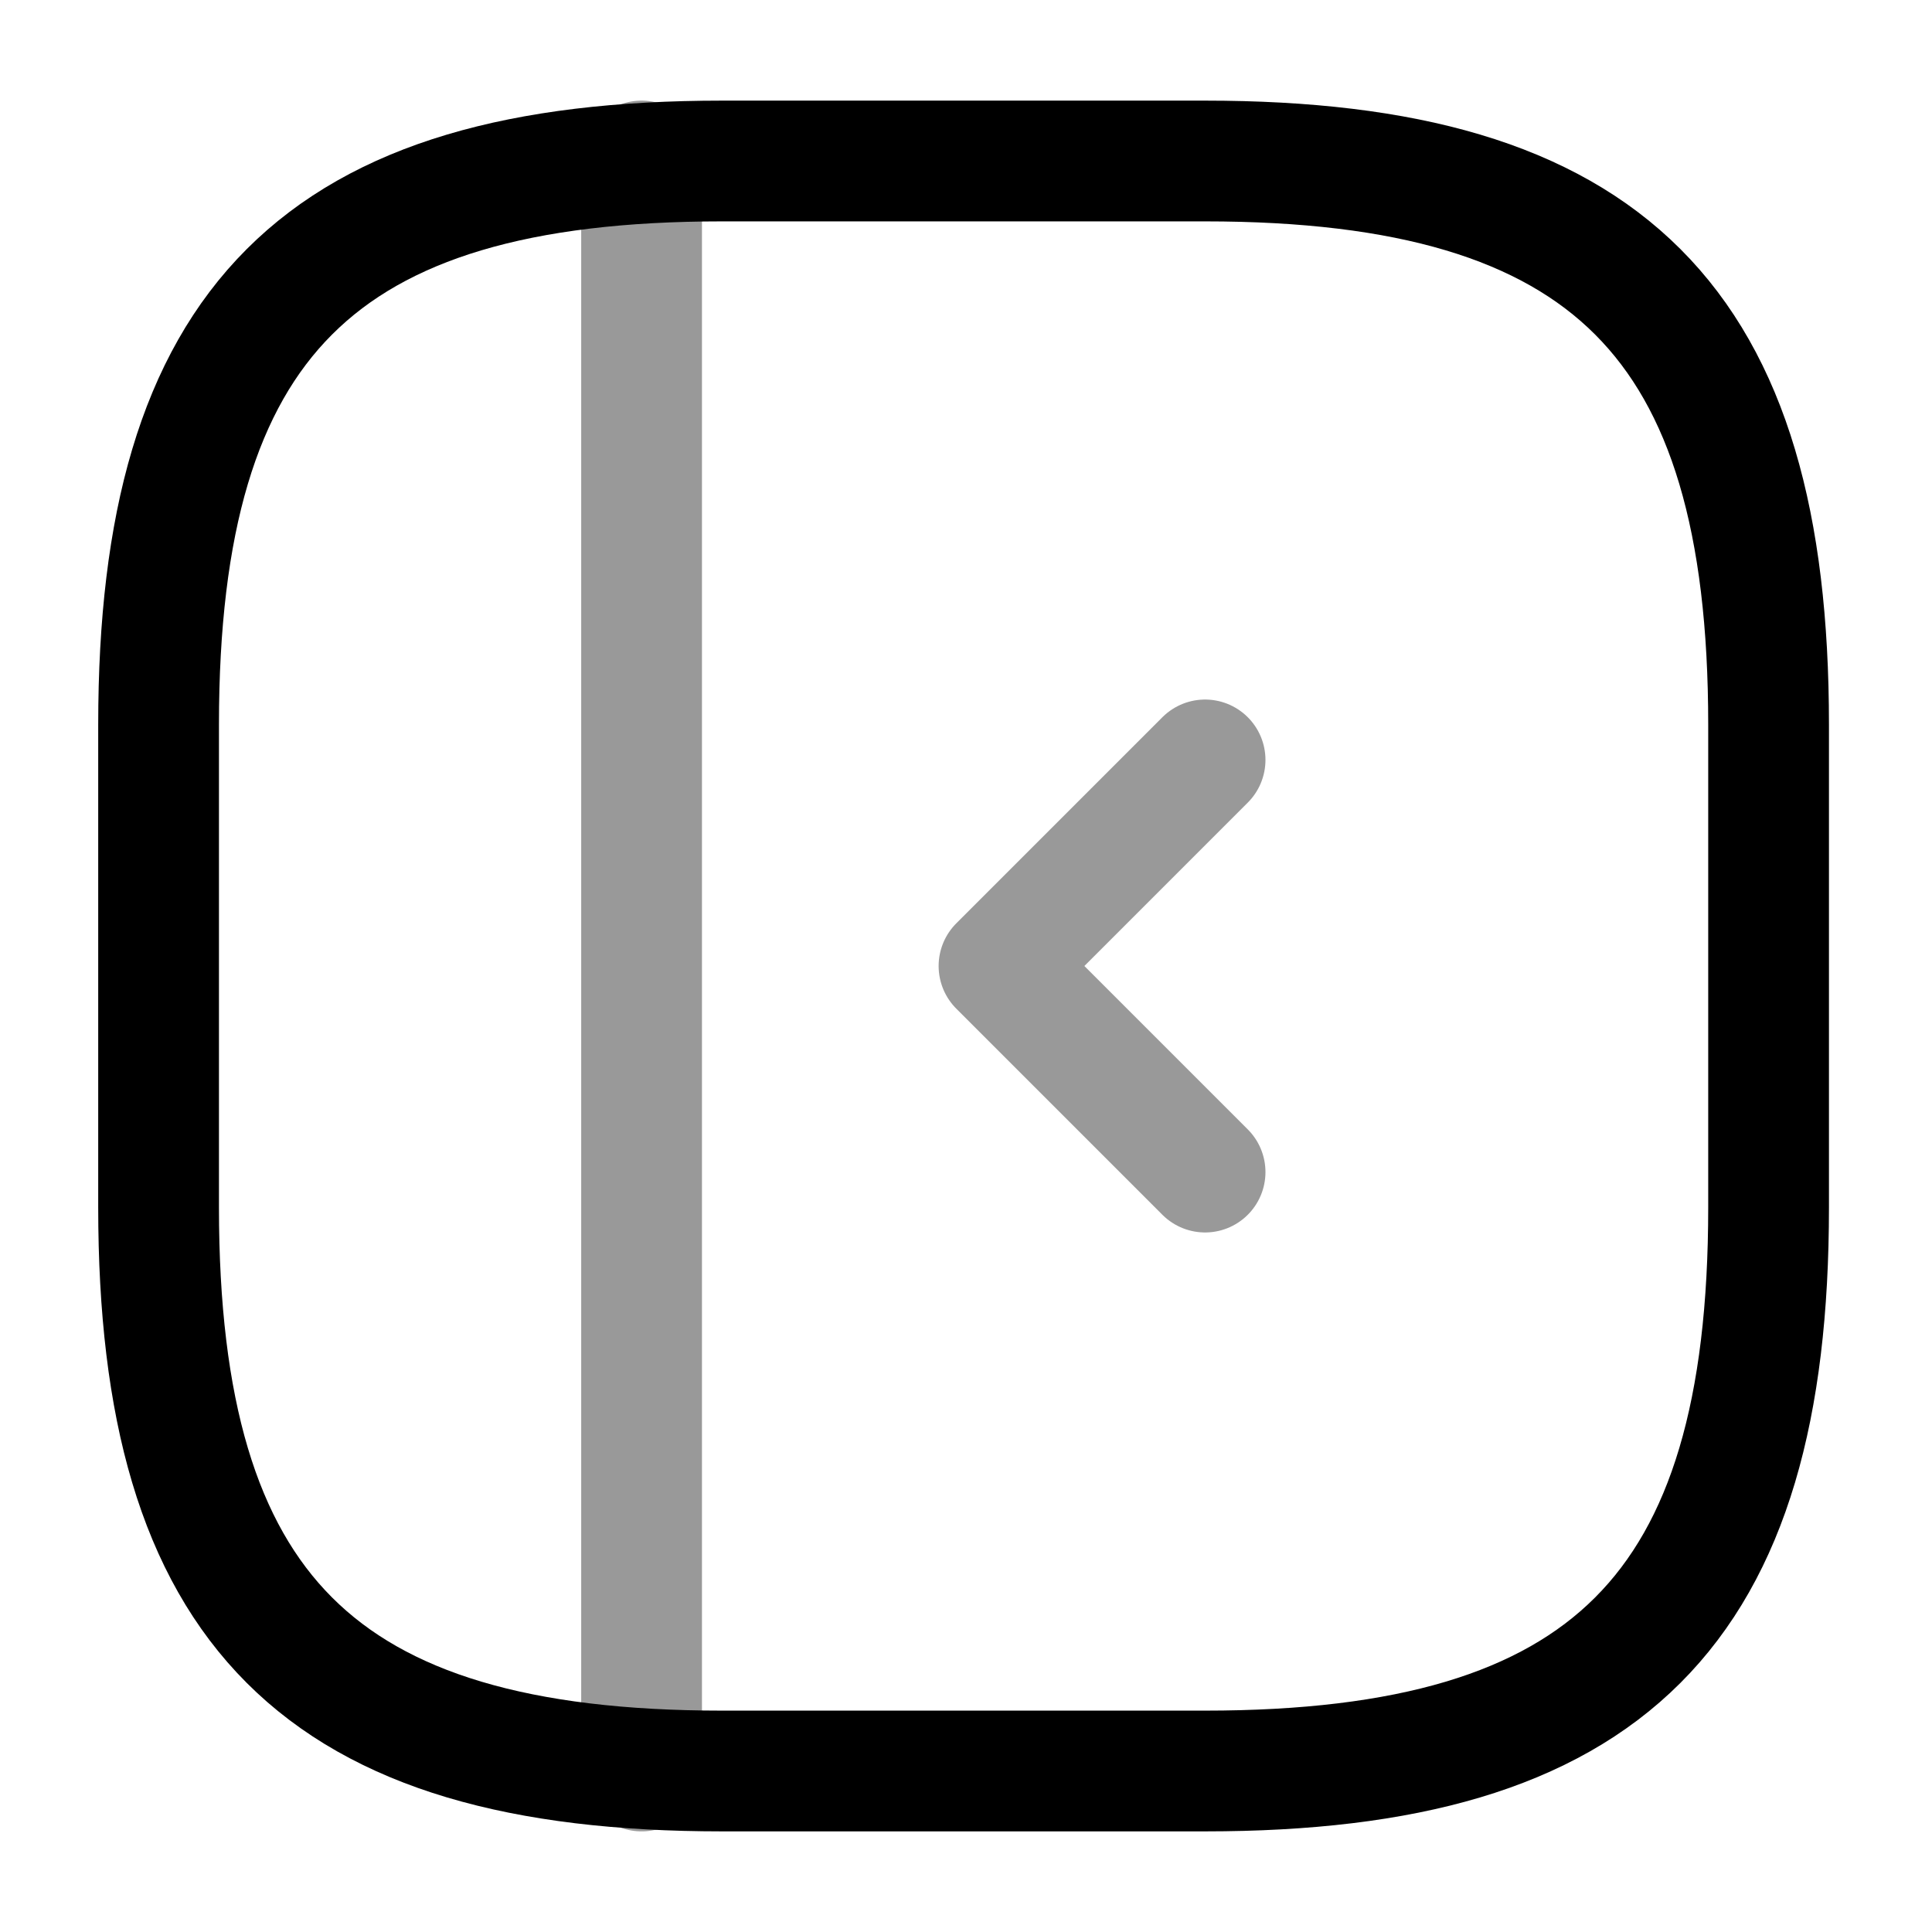 <svg xmlns="http://www.w3.org/2000/svg" fill="none" viewBox="0 0 24 24" stroke="currentColor" aria-hidden="true">
  <path stroke-linecap="round" stroke-linejoin="round" stroke-width="1.5" d="M21.97 15V9c0-5-2-7-7-7h-6c-5 0-7 2-7 7v6c0 5 2 7 7 7h6c5 0 7-2 7-7z"/>
  <path stroke-linecap="round" stroke-linejoin="round" stroke-width="1.5" d="M7.97 2v20M14.97 9.44L12.41 12l2.56 2.56" opacity=".4"/>
</svg>
